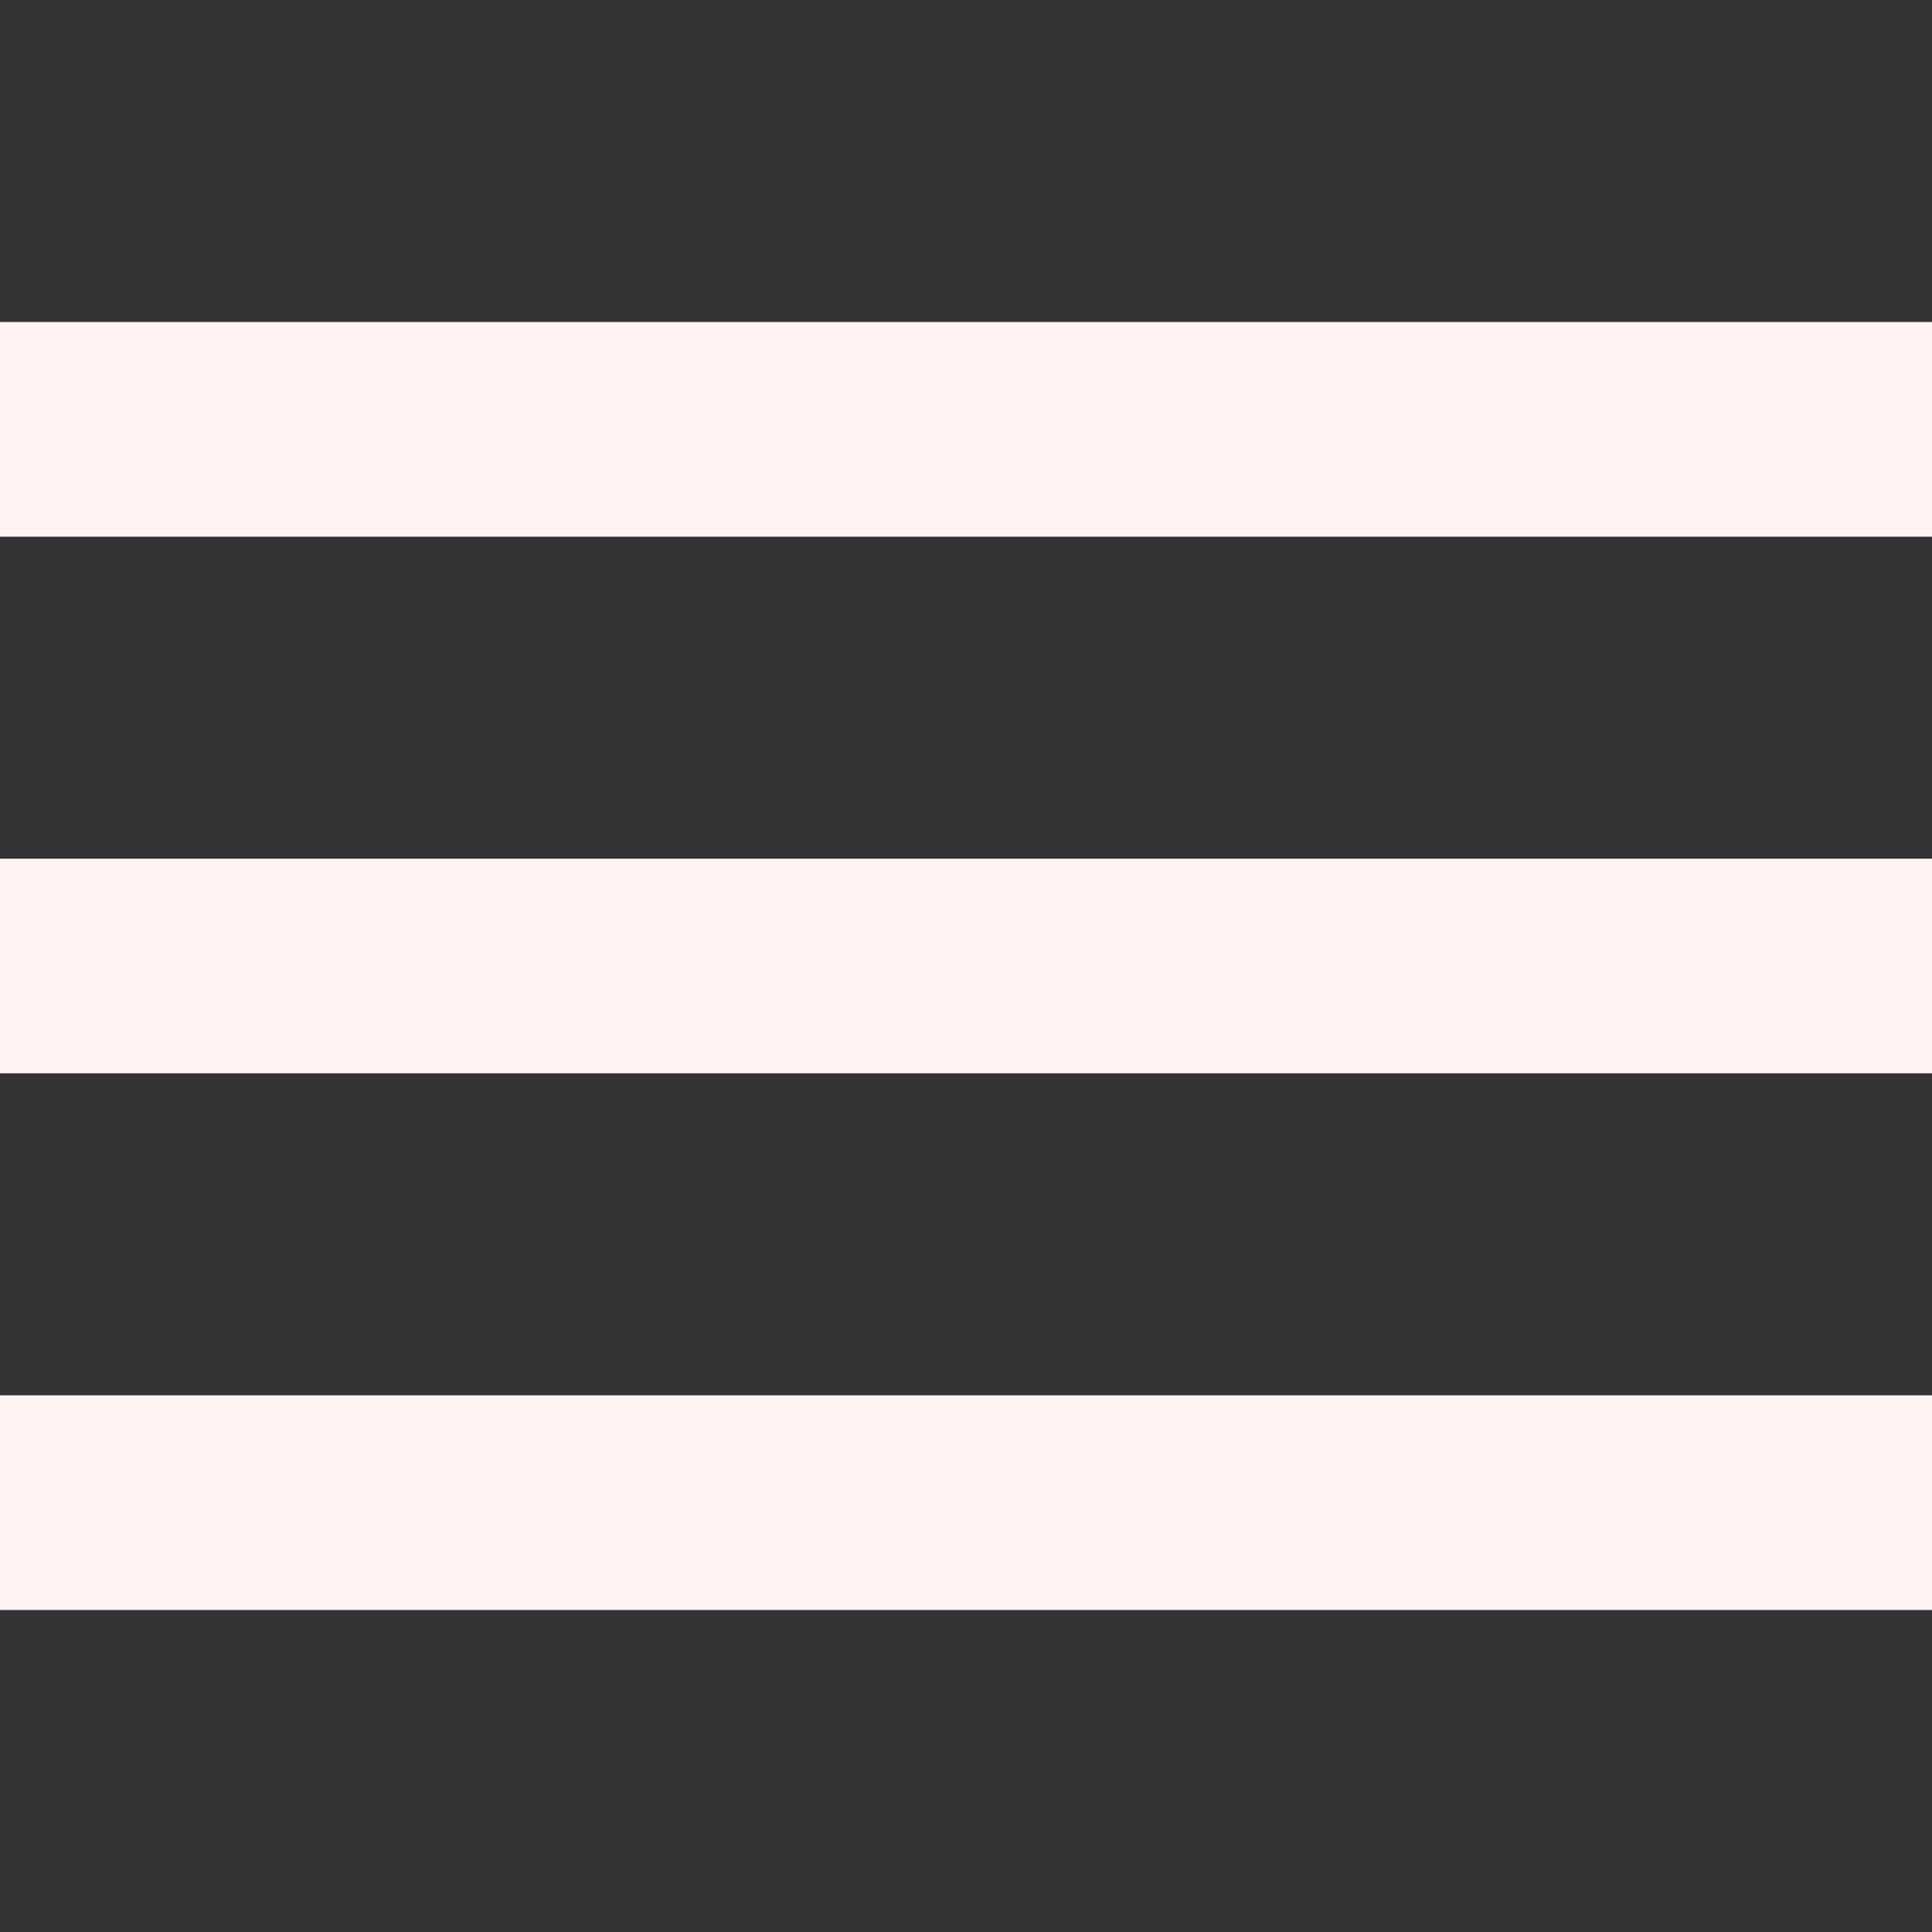 <?xml version="1.0" encoding="UTF-8" standalone="no"?>
<!-- Generator: Adobe Illustrator 16.0.0, SVG Export Plug-In . SVG Version: 6.00 Build 0)  -->

<svg
   xmlns:dc="http://purl.org/dc/elements/1.1/"
   xmlns:cc="http://creativecommons.org/ns#"
   xmlns:rdf="http://www.w3.org/1999/02/22-rdf-syntax-ns#"
   xmlns:svg="http://www.w3.org/2000/svg"
   xmlns="http://www.w3.org/2000/svg"
   xmlns:sodipodi="http://sodipodi.sourceforge.net/DTD/sodipodi-0.dtd"
   xmlns:inkscape="http://www.inkscape.org/namespaces/inkscape"
   version="1.1"
   id="Capa_1"
   x="0px"
   y="0px"
   width="459px"
   height="459px"
   viewBox="0 0 459 459"
   style="enable-background:new 0 0 459 459;"
   xml:space="preserve"
   sodipodi:docname="bakicon04.svg"
   inkscape:version="0.92.5 (2060ec1f9f, 2020-04-08)"><rect x="0" y="0" width="459" height="459" fill="#333333" stroke="none"/><defs
   id="defs1135" /><sodipodi:namedview
   pagecolor="#ffffff"
   bordercolor="#666666"
   borderopacity="1"
   objecttolerance="10"
   gridtolerance="10"
   guidetolerance="10"
   inkscape:pageopacity="0"
   inkscape:pageshadow="2"
   inkscape:window-width="1920"
   inkscape:window-height="1015"
   id="namedview1133"
   showgrid="false"
   inkscape:zoom="0.51416122"
   inkscape:cx="229.5"
   inkscape:cy="229.5"
   inkscape:window-x="0"
   inkscape:window-y="37"
   inkscape:window-maximized="1"
   inkscape:current-layer="Capa_1" />
<g
   id="g1100"
   style="fill:#fff3f3;fill-opacity:1">
	<g
   id="menu"
   style="fill:#fff3f3;fill-opacity:1">
		<path
   d="M0,382.5h459v-51H0V382.5z M0,255h459v-51H0V255z M0,76.5v51h459v-51H0z"
   id="path1097"
   style="fill:#fff3f3;fill-opacity:1" />
	</g>
</g>
<g
   id="g1102">
</g>
<g
   id="g1104">
</g>
<g
   id="g1106">
</g>
<g
   id="g1108">
</g>
<g
   id="g1110">
</g>
<g
   id="g1112">
</g>
<g
   id="g1114">
</g>
<g
   id="g1116">
</g>
<g
   id="g1118">
</g>
<g
   id="g1120">
</g>
<g
   id="g1122">
</g>
<g
   id="g1124">
</g>
<g
   id="g1126">
</g>
<g
   id="g1128">
</g>
<g
   id="g1130">
</g>
</svg>